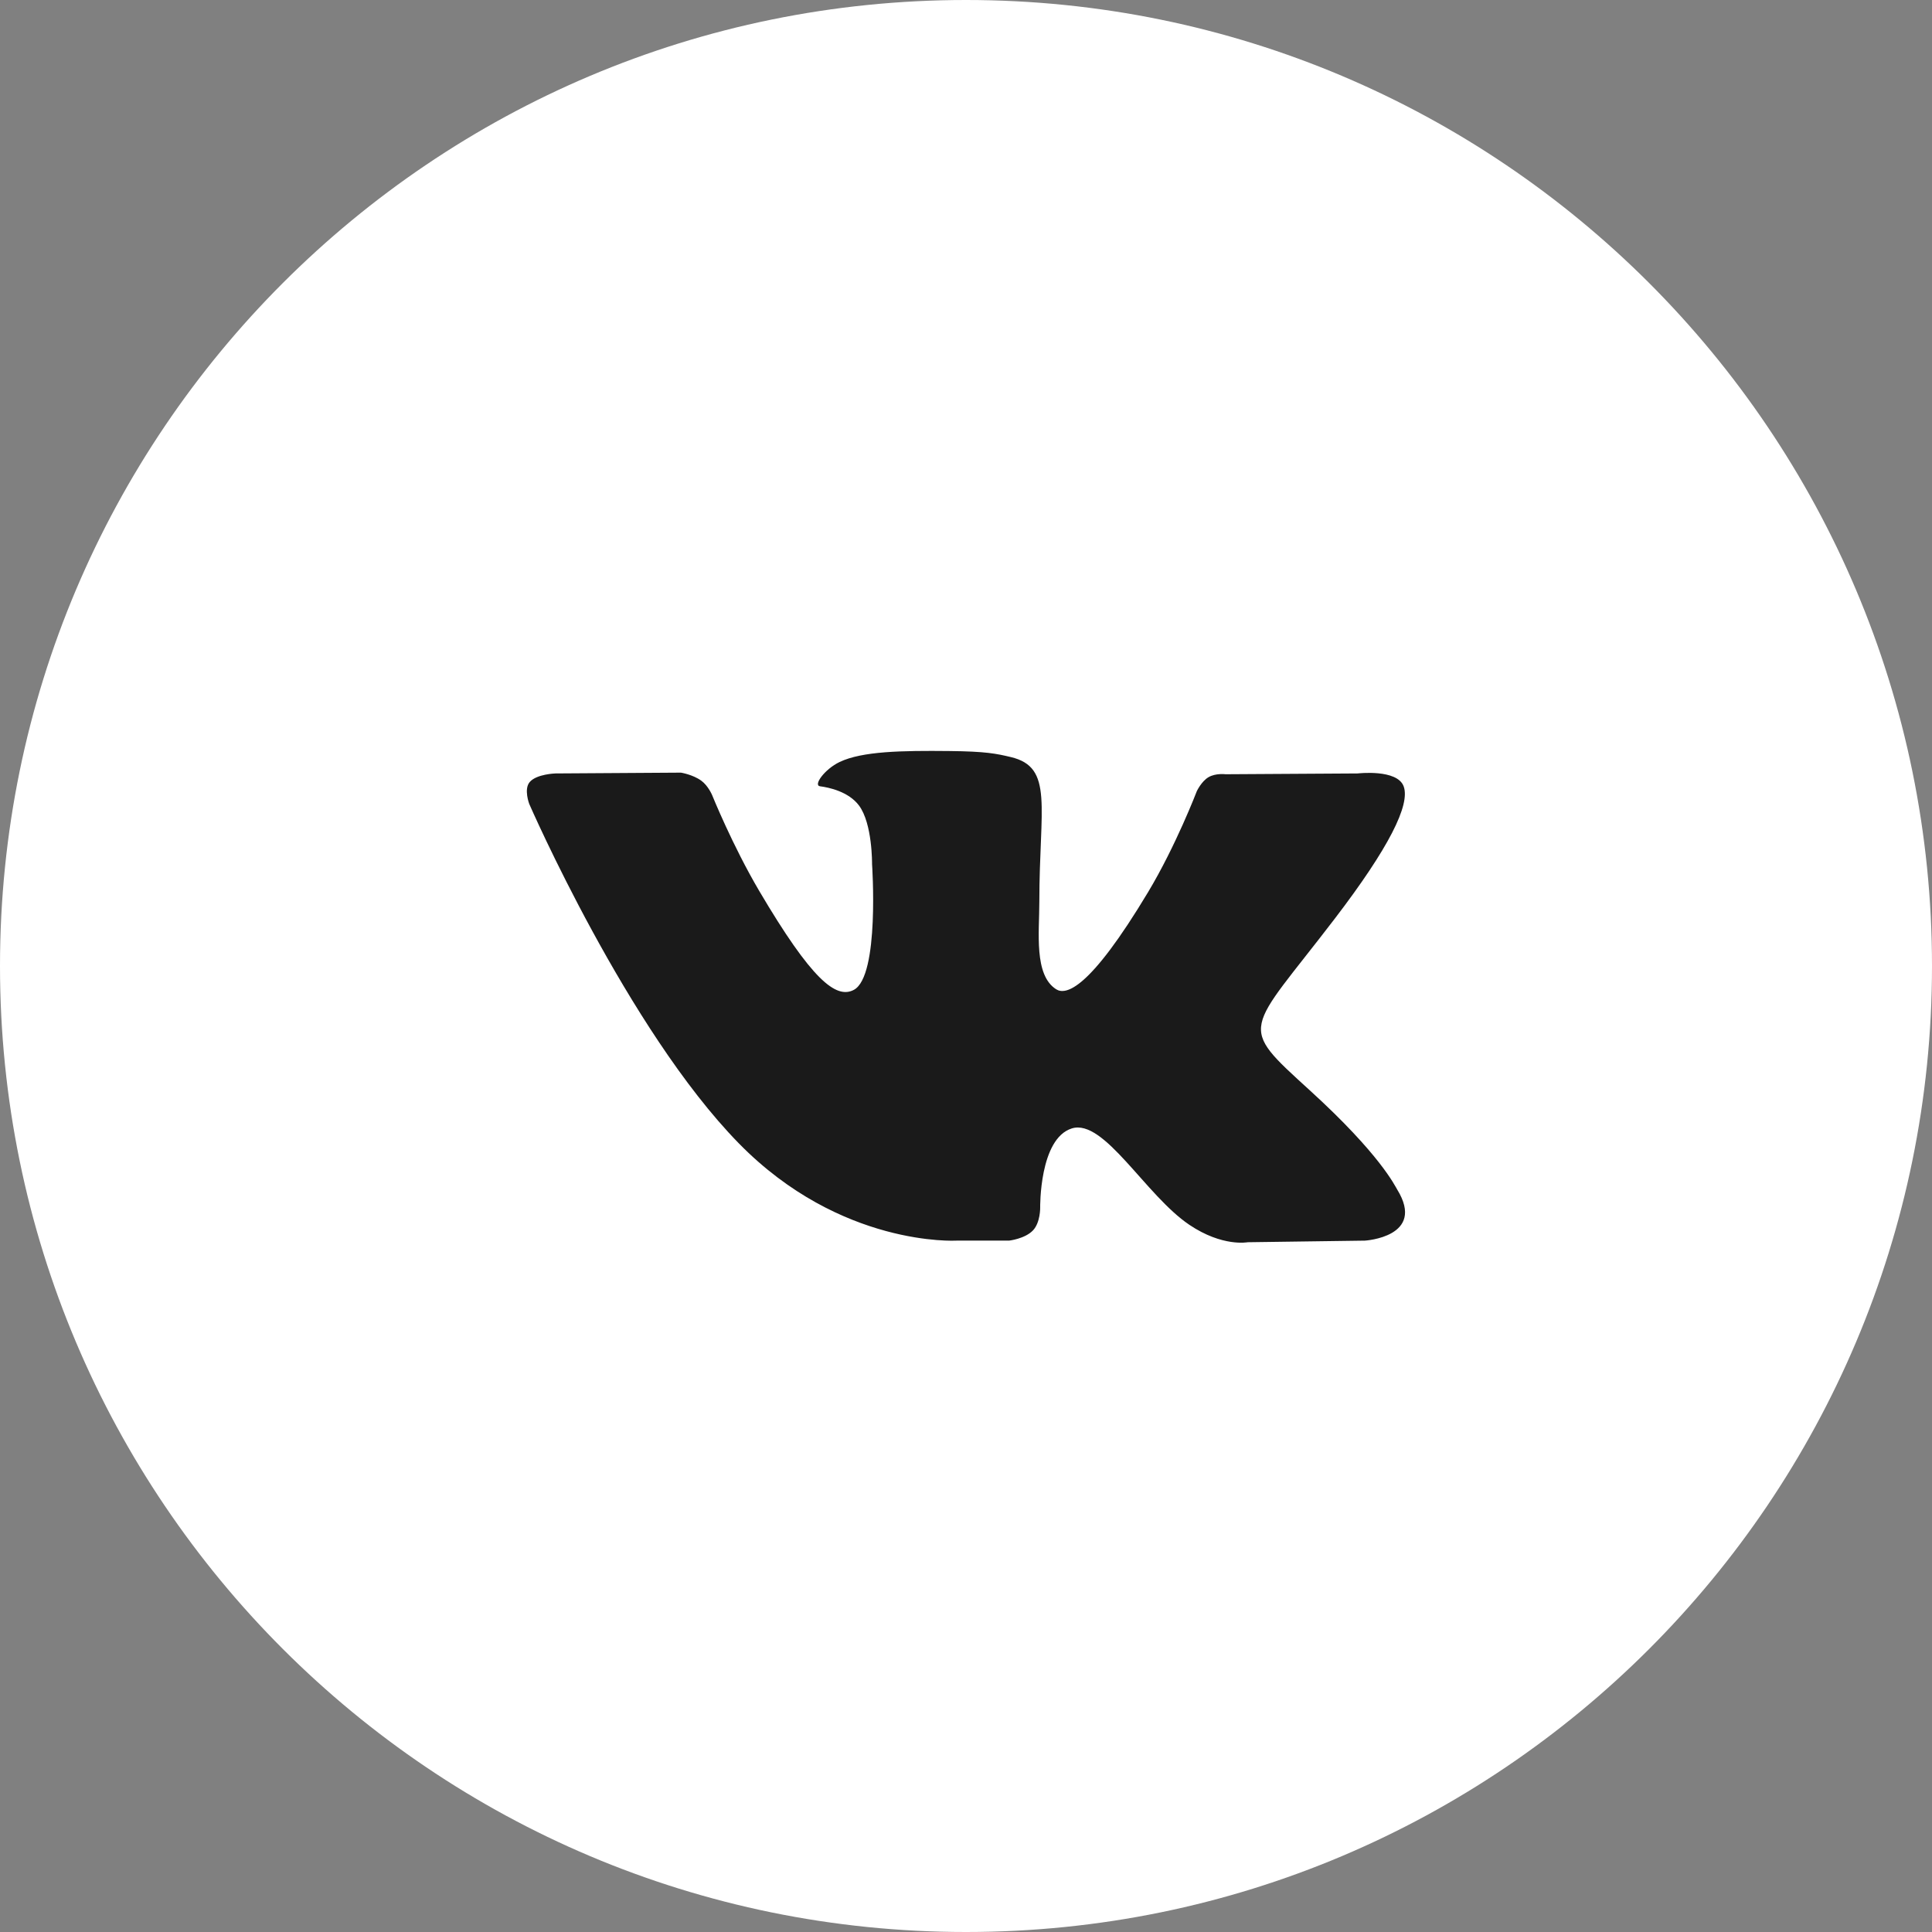 <svg width="48" height="48" viewBox="0 0 48 48" fill="none" xmlns="http://www.w3.org/2000/svg">
<rect x="0" y="0" width="48" height="48" fill="#808080" stroke="none"/>
<path d="M0 24C0 10.745 10.745 0 24 0C37.255 0 48 10.745 48 24C48 37.255 37.255 48 24 48C10.745 48 0 37.255 0 24Z" fill="white"/>
<path d="M25.069 30.823C25.069 30.823 25.463 30.78 25.665 30.568C25.849 30.373 25.843 30.005 25.843 30.005C25.843 30.005 25.818 28.288 26.63 28.035C27.431 27.786 28.458 29.695 29.549 30.43C30.373 30.985 30.998 30.863 30.998 30.863L33.912 30.823C33.912 30.823 35.436 30.731 34.714 29.555C34.654 29.459 34.292 28.684 32.547 27.094C30.72 25.43 30.965 25.699 33.165 22.82C34.506 21.066 35.041 19.995 34.874 19.538C34.715 19.1 33.729 19.216 33.729 19.216L30.448 19.236C30.448 19.236 30.205 19.204 30.025 19.309C29.849 19.413 29.735 19.655 29.735 19.655C29.735 19.655 29.216 21.012 28.523 22.166C27.062 24.6 26.479 24.729 26.24 24.578C25.684 24.225 25.822 23.162 25.822 22.407C25.822 20.047 26.187 19.063 25.113 18.809C24.756 18.724 24.494 18.668 23.581 18.659C22.411 18.647 21.421 18.663 20.859 18.932C20.486 19.111 20.198 19.512 20.374 19.535C20.59 19.563 21.081 19.665 21.341 20.012C21.678 20.462 21.666 21.469 21.666 21.469C21.666 21.469 21.859 24.247 21.215 24.592C20.773 24.829 20.167 24.346 18.864 22.137C18.197 21.005 17.693 19.755 17.693 19.755C17.693 19.755 17.596 19.521 17.422 19.395C17.212 19.243 16.918 19.196 16.918 19.196L13.801 19.216C13.801 19.216 13.333 19.229 13.161 19.429C13.008 19.606 13.149 19.974 13.149 19.974C13.149 19.974 15.59 25.579 18.354 28.404C20.888 30.993 23.765 30.823 23.765 30.823H25.069Z" fill="#1A1A1A"/>
</svg>

